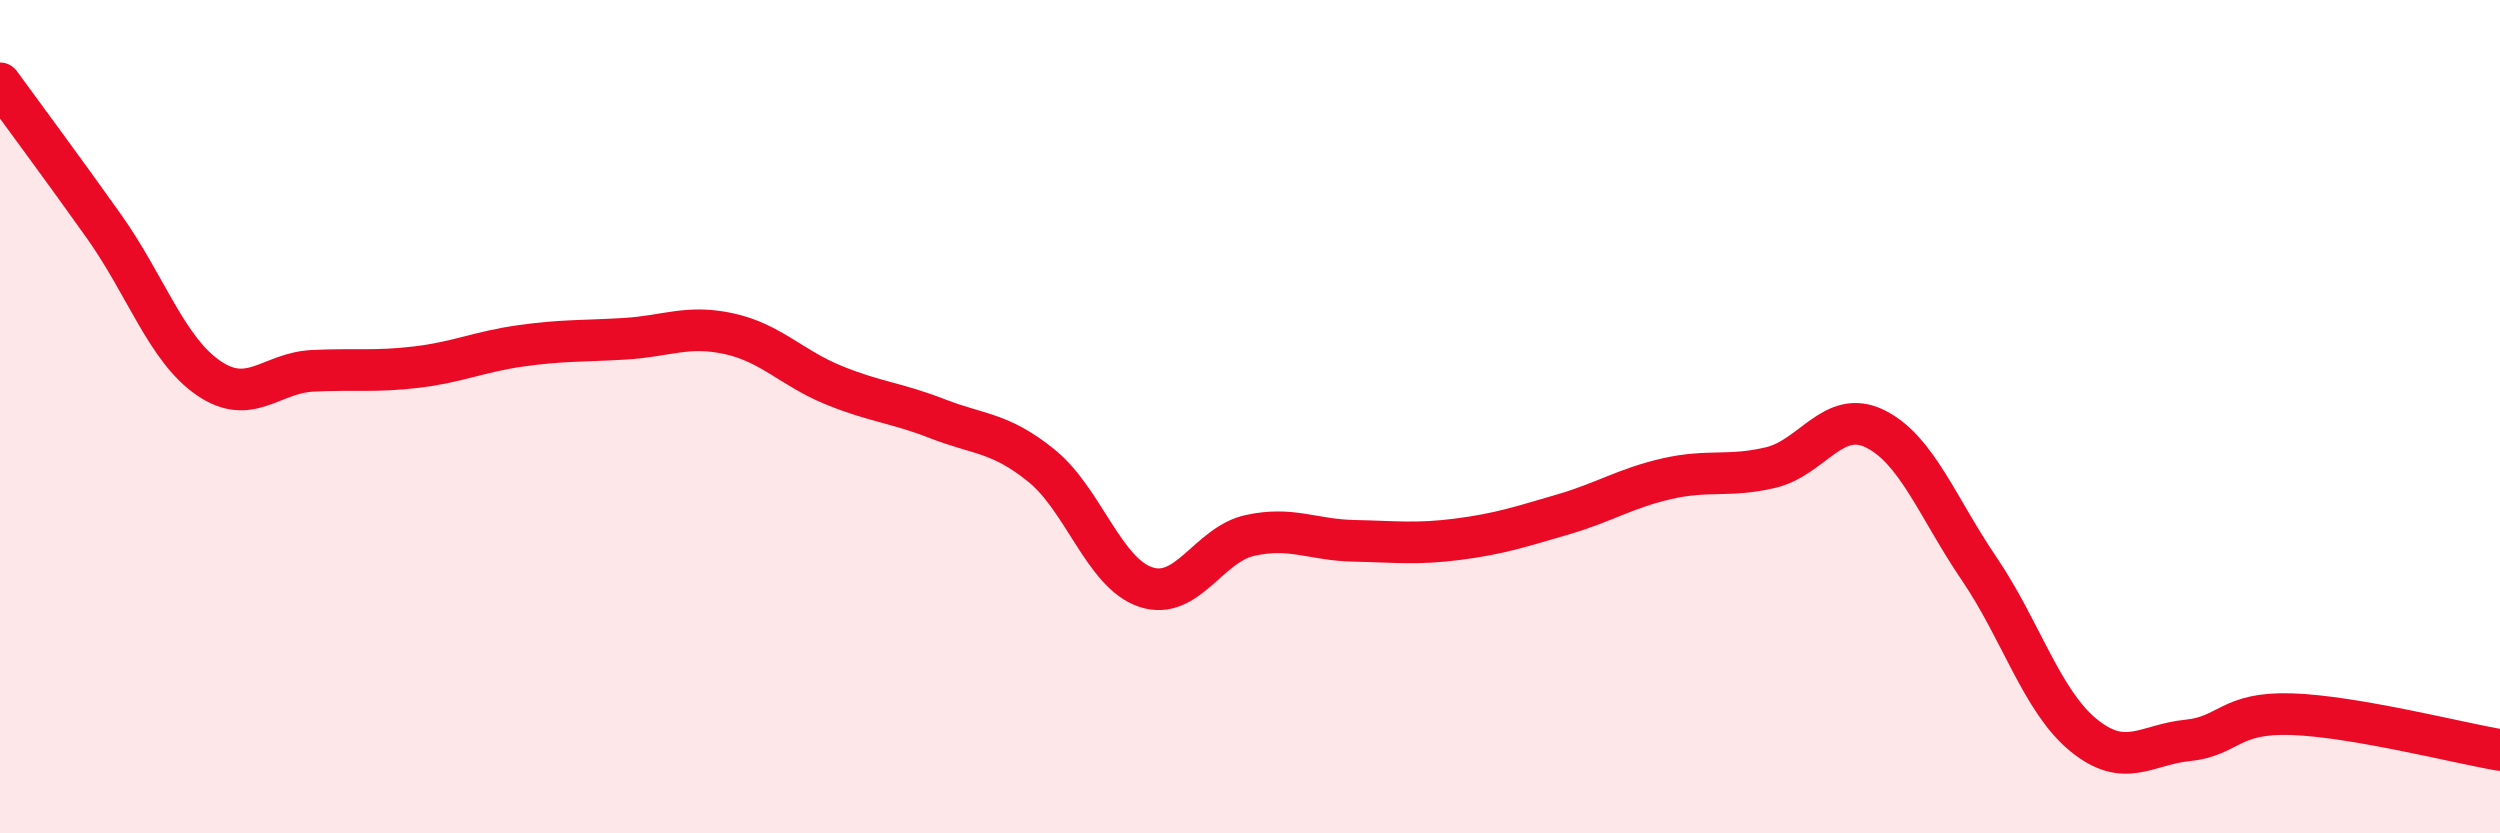 
    <svg width="60" height="20" viewBox="0 0 60 20" xmlns="http://www.w3.org/2000/svg">
      <path
        d="M 0,2 C 0.5,2.69 1.5,4.03 2.5,5.44 C 3.5,6.85 4,8.38 5,9.07 C 6,9.76 6.5,8.95 7.5,8.9 C 8.5,8.85 9,8.93 10,8.81 C 11,8.69 11.5,8.44 12.5,8.3 C 13.5,8.16 14,8.19 15,8.13 C 16,8.07 16.5,7.79 17.5,8.01 C 18.5,8.23 19,8.83 20,9.24 C 21,9.65 21.5,9.66 22.5,10.05 C 23.5,10.44 24,10.37 25,11.18 C 26,11.99 26.5,13.76 27.5,14.09 C 28.5,14.42 29,13.07 30,12.85 C 31,12.63 31.5,12.96 32.5,12.98 C 33.5,13 34,13.07 35,12.94 C 36,12.81 36.5,12.64 37.5,12.35 C 38.5,12.06 39,11.72 40,11.49 C 41,11.26 41.5,11.46 42.5,11.22 C 43.5,10.98 44,9.8 45,10.29 C 46,10.78 46.5,12.18 47.5,13.65 C 48.5,15.12 49,16.82 50,17.64 C 51,18.46 51.5,17.87 52.5,17.77 C 53.5,17.67 53.5,17.09 55,17.14 C 56.5,17.19 59,17.83 60,18L60 20L0 20Z"
        fill="#EB0A25"
        opacity="0.1"
        stroke-linecap="round"
        stroke-linejoin="round"
      />
      <path
        d="M 0,2 C 0.5,2.69 1.5,4.03 2.5,5.44 C 3.5,6.85 4,8.38 5,9.07 C 6,9.76 6.5,8.95 7.5,8.9 C 8.5,8.85 9,8.93 10,8.81 C 11,8.69 11.5,8.44 12.5,8.3 C 13.5,8.16 14,8.19 15,8.13 C 16,8.07 16.5,7.79 17.5,8.01 C 18.5,8.23 19,8.83 20,9.24 C 21,9.65 21.5,9.66 22.5,10.05 C 23.5,10.44 24,10.37 25,11.18 C 26,11.99 26.5,13.76 27.5,14.09 C 28.5,14.42 29,13.07 30,12.85 C 31,12.63 31.5,12.96 32.5,12.98 C 33.5,13 34,13.07 35,12.94 C 36,12.81 36.5,12.64 37.5,12.35 C 38.5,12.06 39,11.72 40,11.49 C 41,11.26 41.5,11.46 42.5,11.22 C 43.5,10.98 44,9.8 45,10.29 C 46,10.78 46.5,12.18 47.5,13.65 C 48.5,15.12 49,16.82 50,17.64 C 51,18.46 51.5,17.87 52.5,17.77 C 53.5,17.67 53.5,17.09 55,17.14 C 56.5,17.19 59,17.83 60,18"
        stroke="#EB0A25"
        stroke-width="1"
        fill="none"
        stroke-linecap="round"
        stroke-linejoin="round"
      />
    </svg>
  